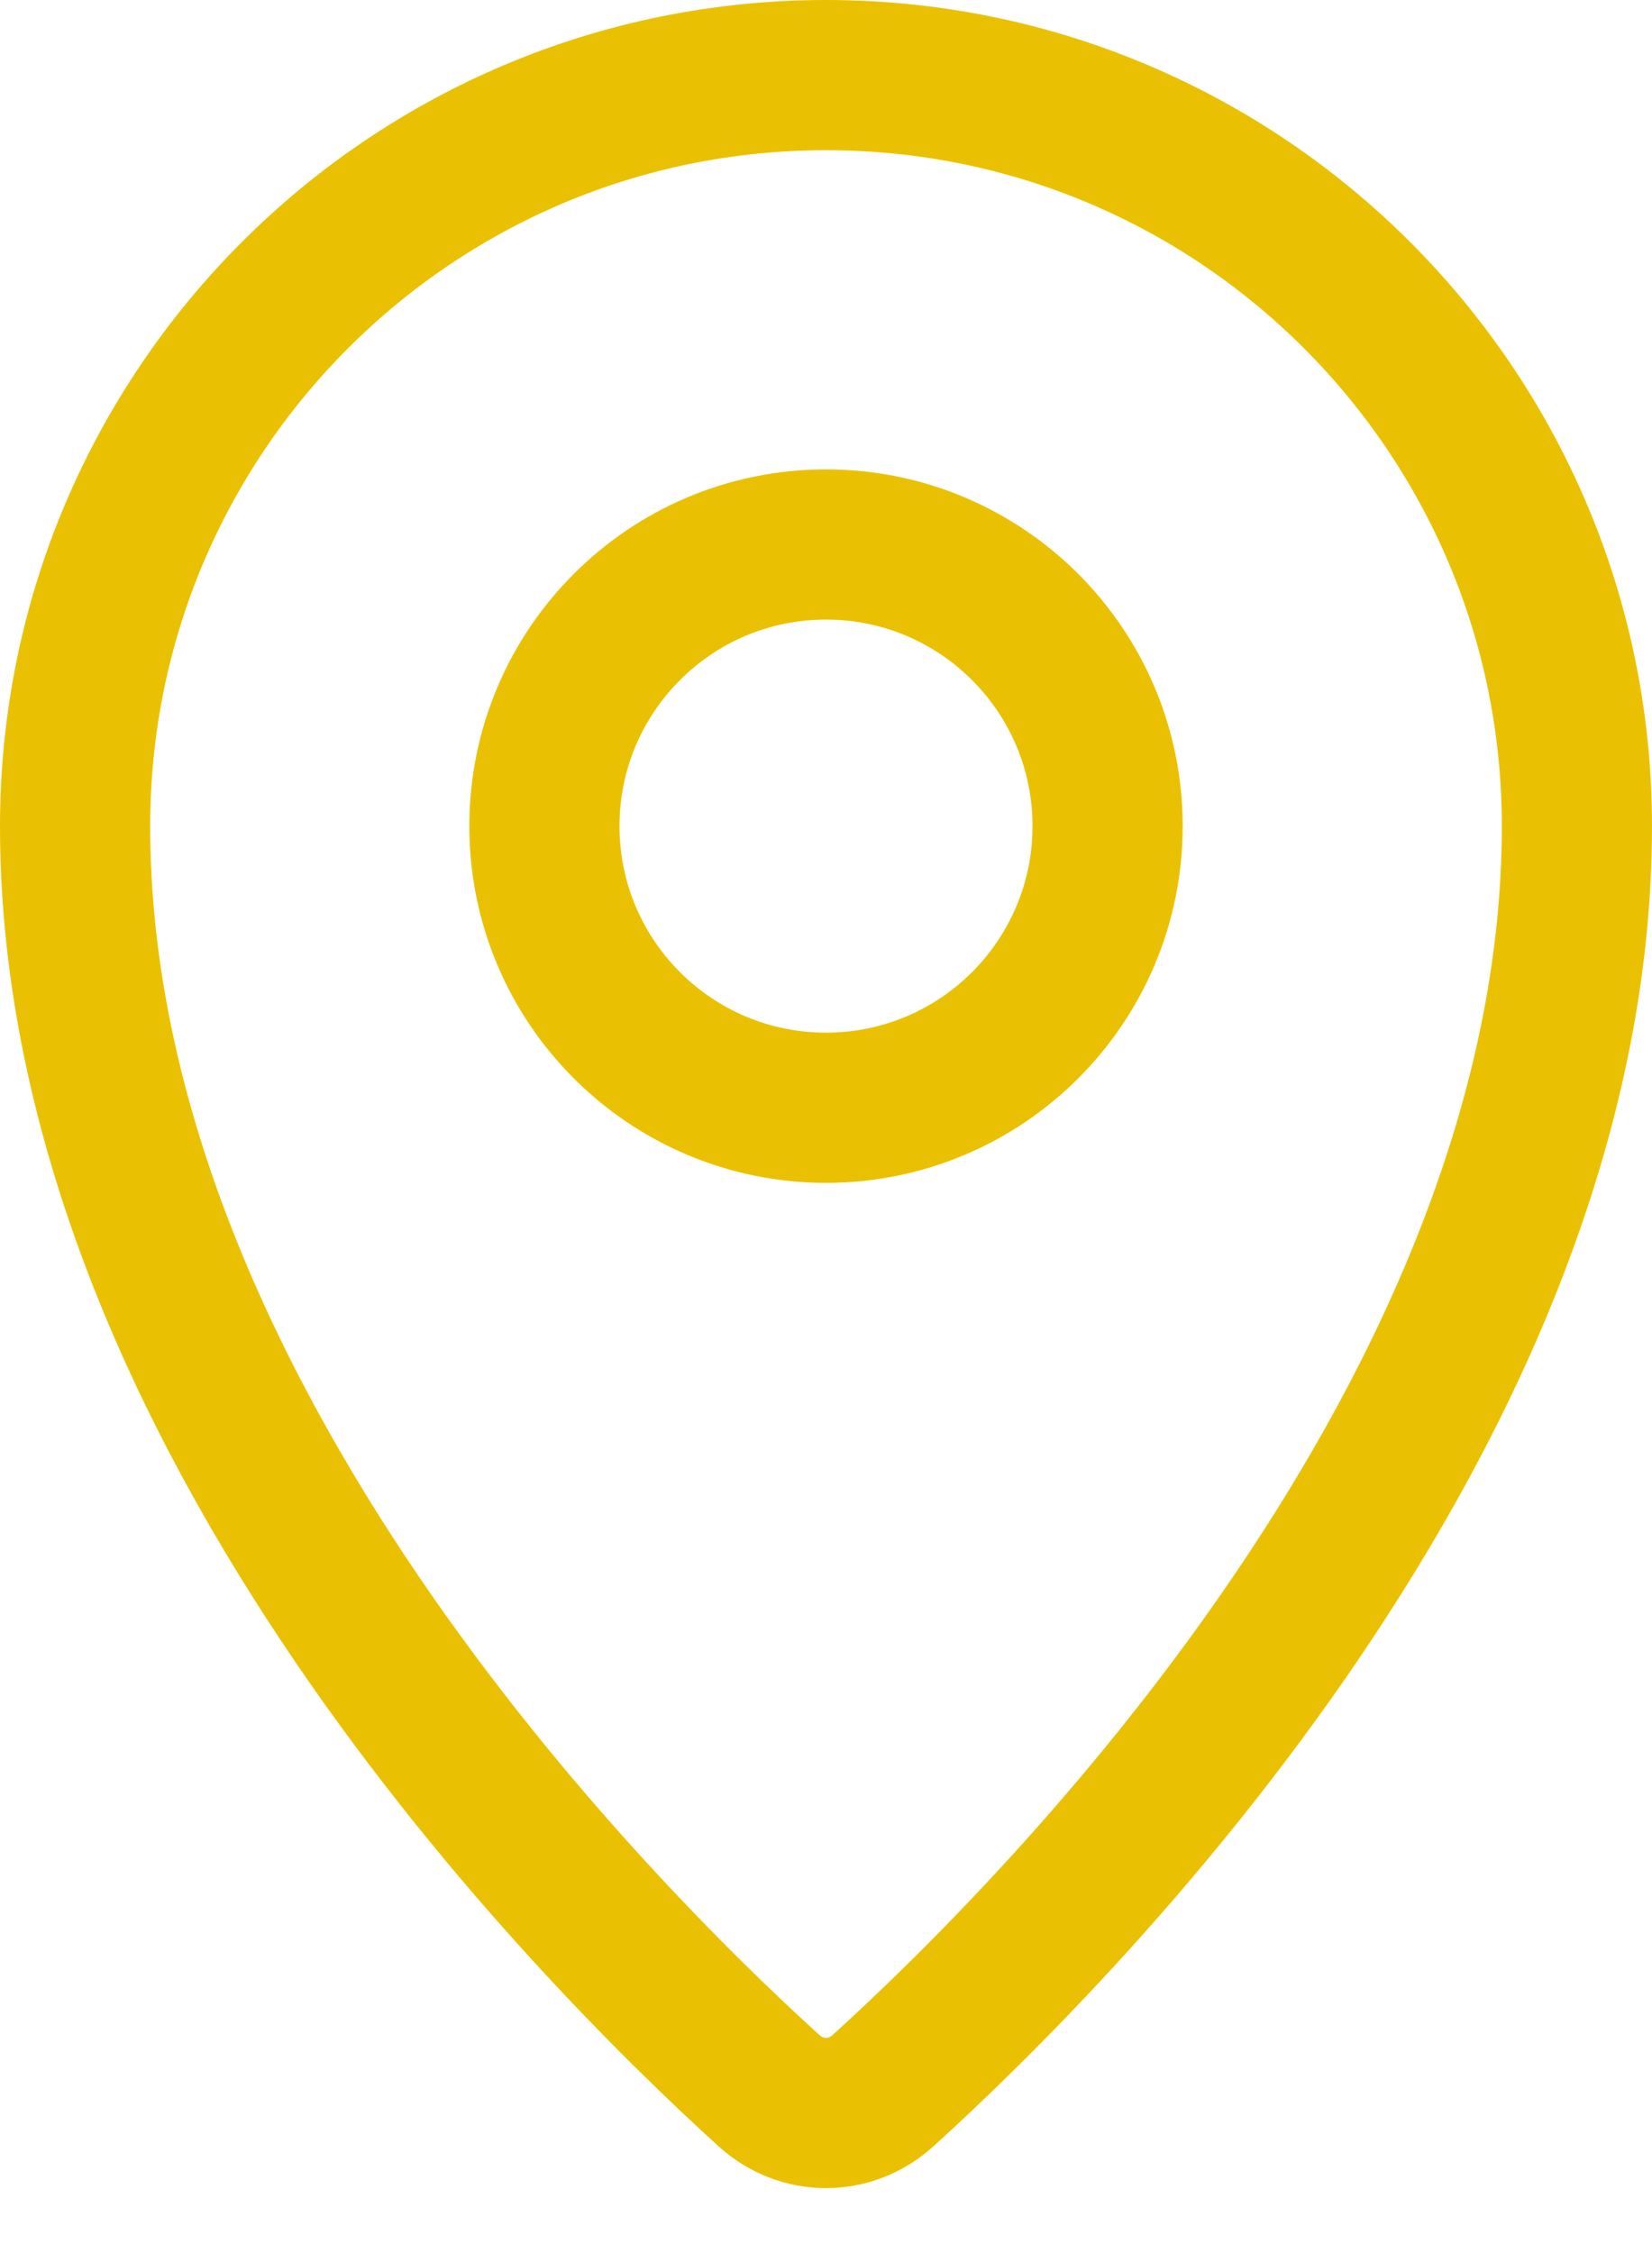<svg xmlns="http://www.w3.org/2000/svg" width="22" height="30" viewBox="0 0 22 30" fill="none"><path d="M21 11C21 18.791 14.094 25.718 11.76 27.837C11.322 28.235 10.678 28.235 10.24 27.837C7.906 25.718 1 18.791 1 11C1 5.477 5.477 1 11 1C16.523 1 21 5.477 21 11Z" stroke="#EAC102" stroke-width="2" stroke-linecap="round"></path><path d="M14.75 11C14.75 13.071 13.071 14.75 11 14.75C8.929 14.75 7.25 13.071 7.25 11C7.25 8.929 8.929 7.25 11 7.25C13.071 7.25 14.75 8.929 14.75 11Z" stroke="#EAC102" stroke-width="2" stroke-linecap="round"></path></svg>